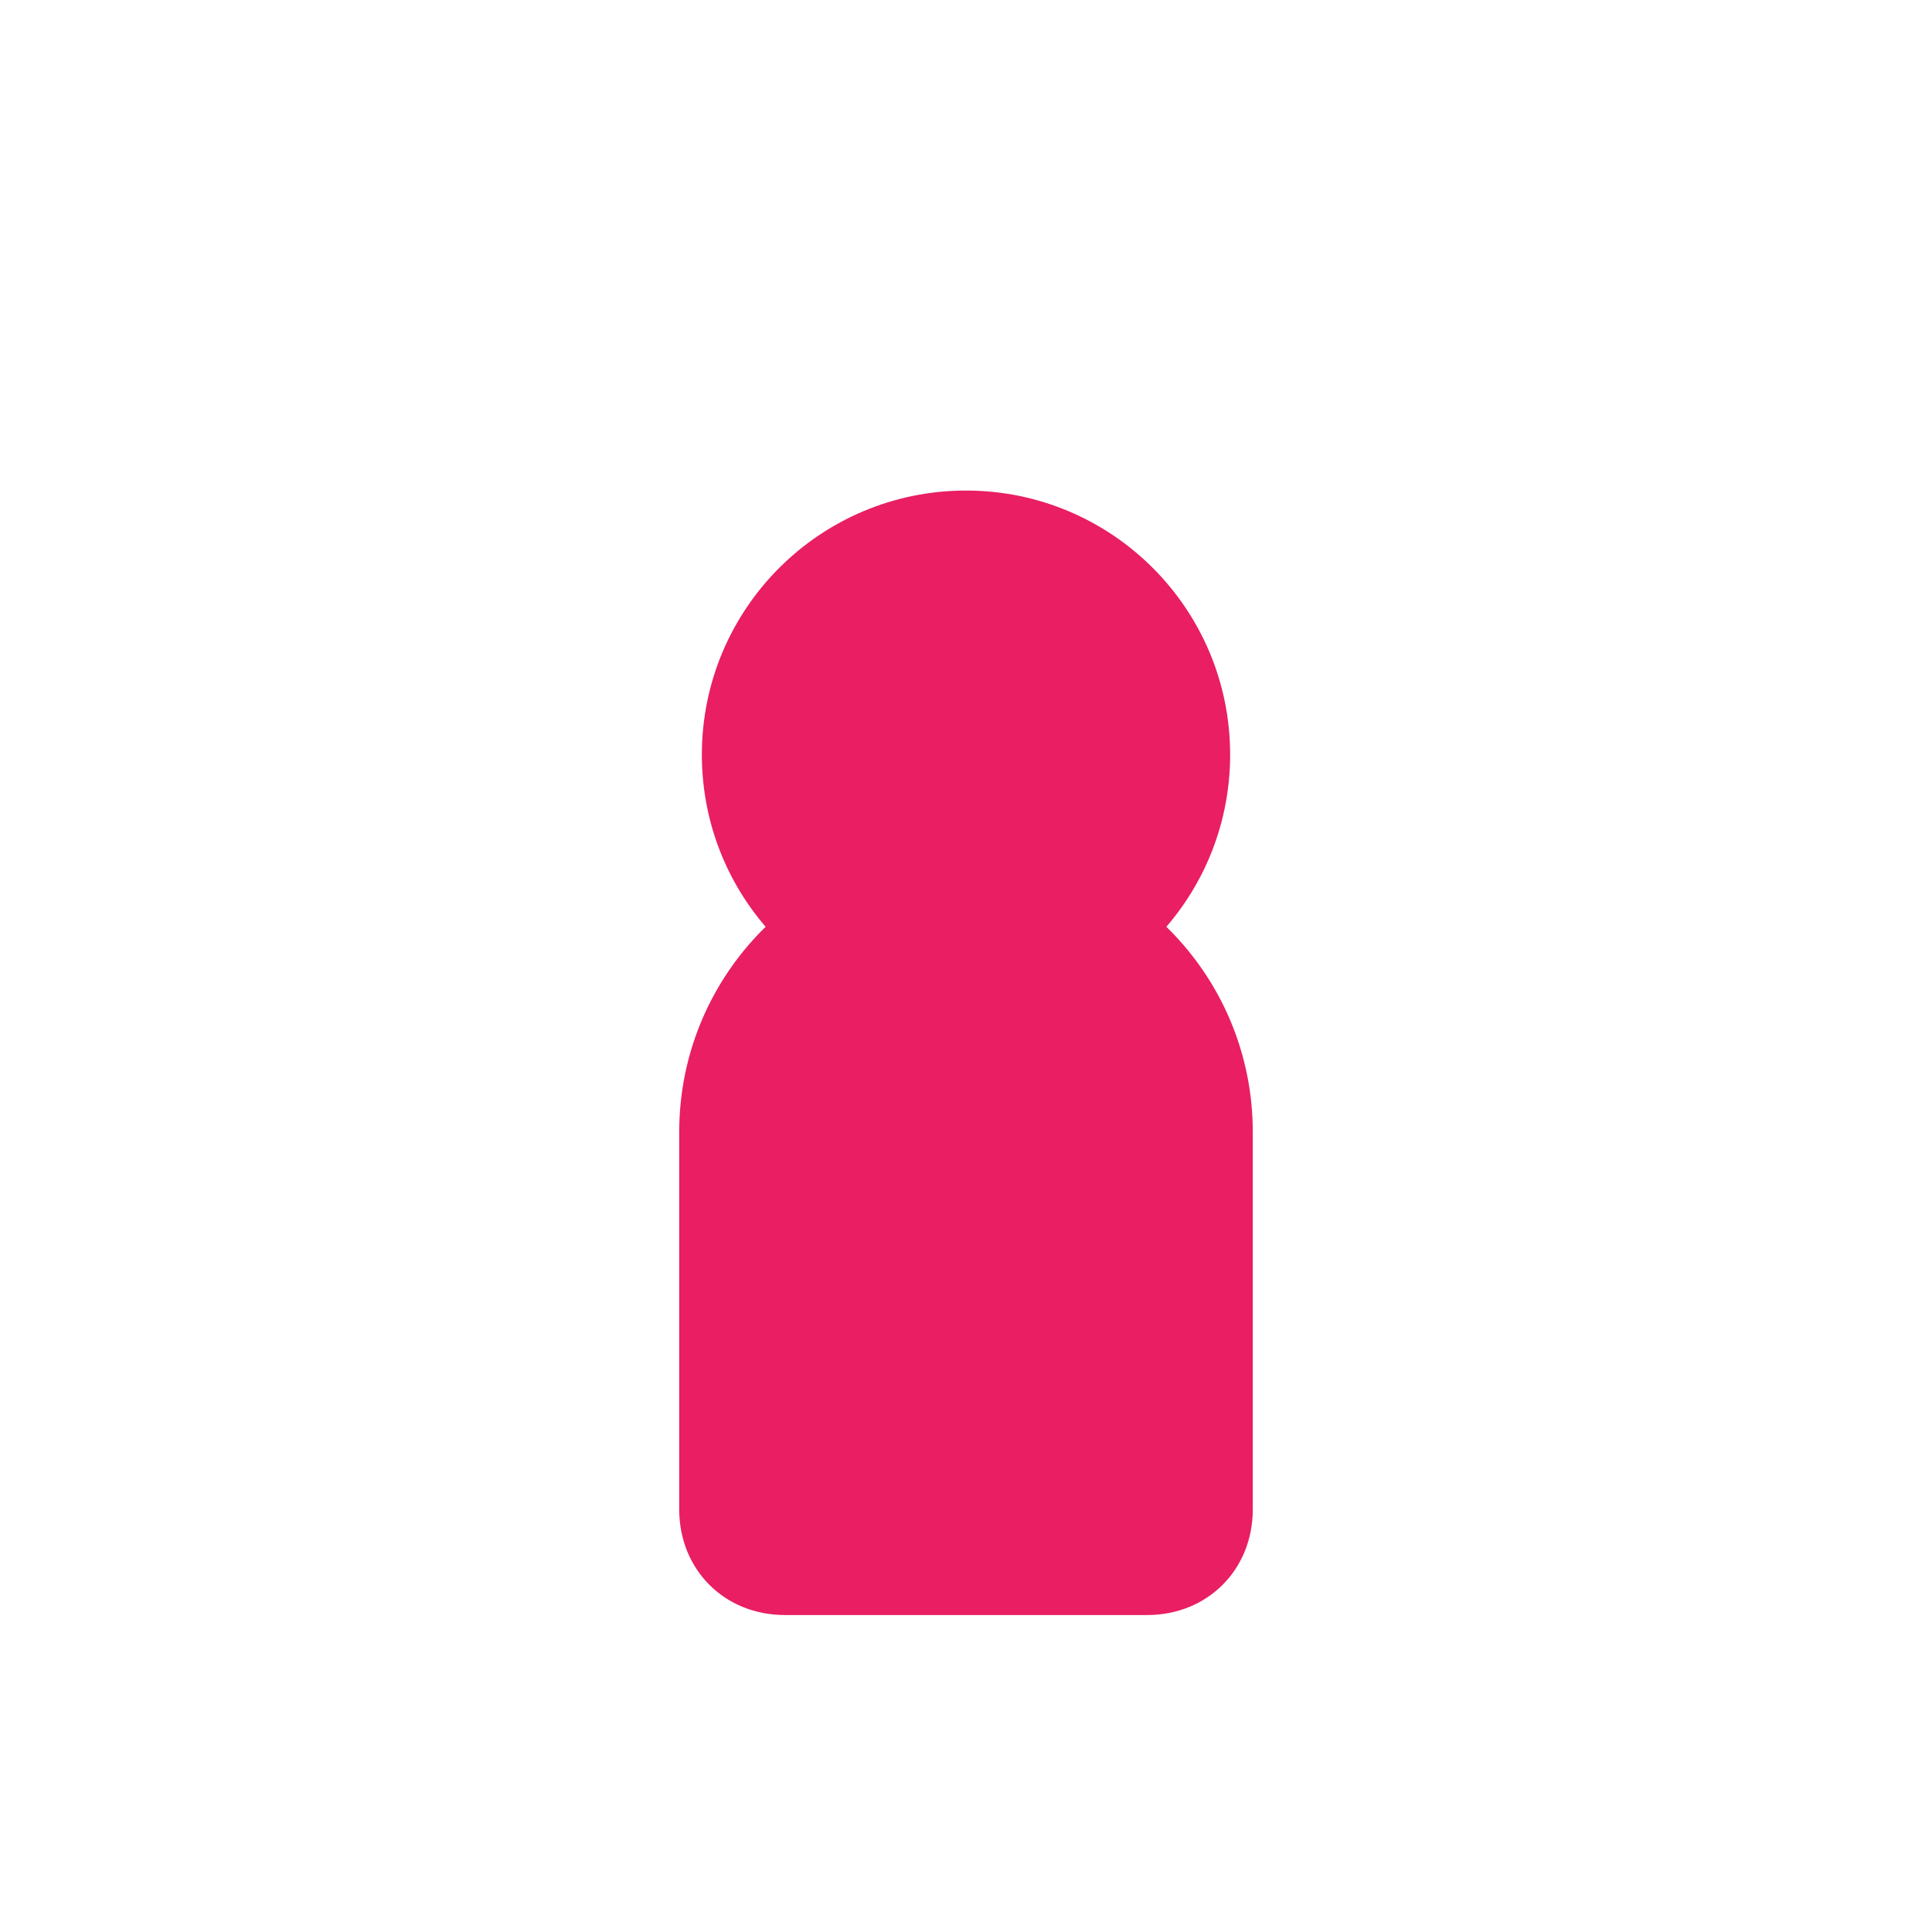 <?xml version="1.0" encoding="UTF-8"?>
<svg width="256" height="256" viewBox="0 0 256 256" xmlns="http://www.w3.org/2000/svg">
  <circle cx="128" cy="100" r="35" fill="#e91e63"/>
  <path d="M90 150c0-21 17-38 38-38s38 17 38 38v50c0 8-6 14-14 14h-48c-8 0-14-6-14-14v-50z" fill="#e91e63"/>
</svg>